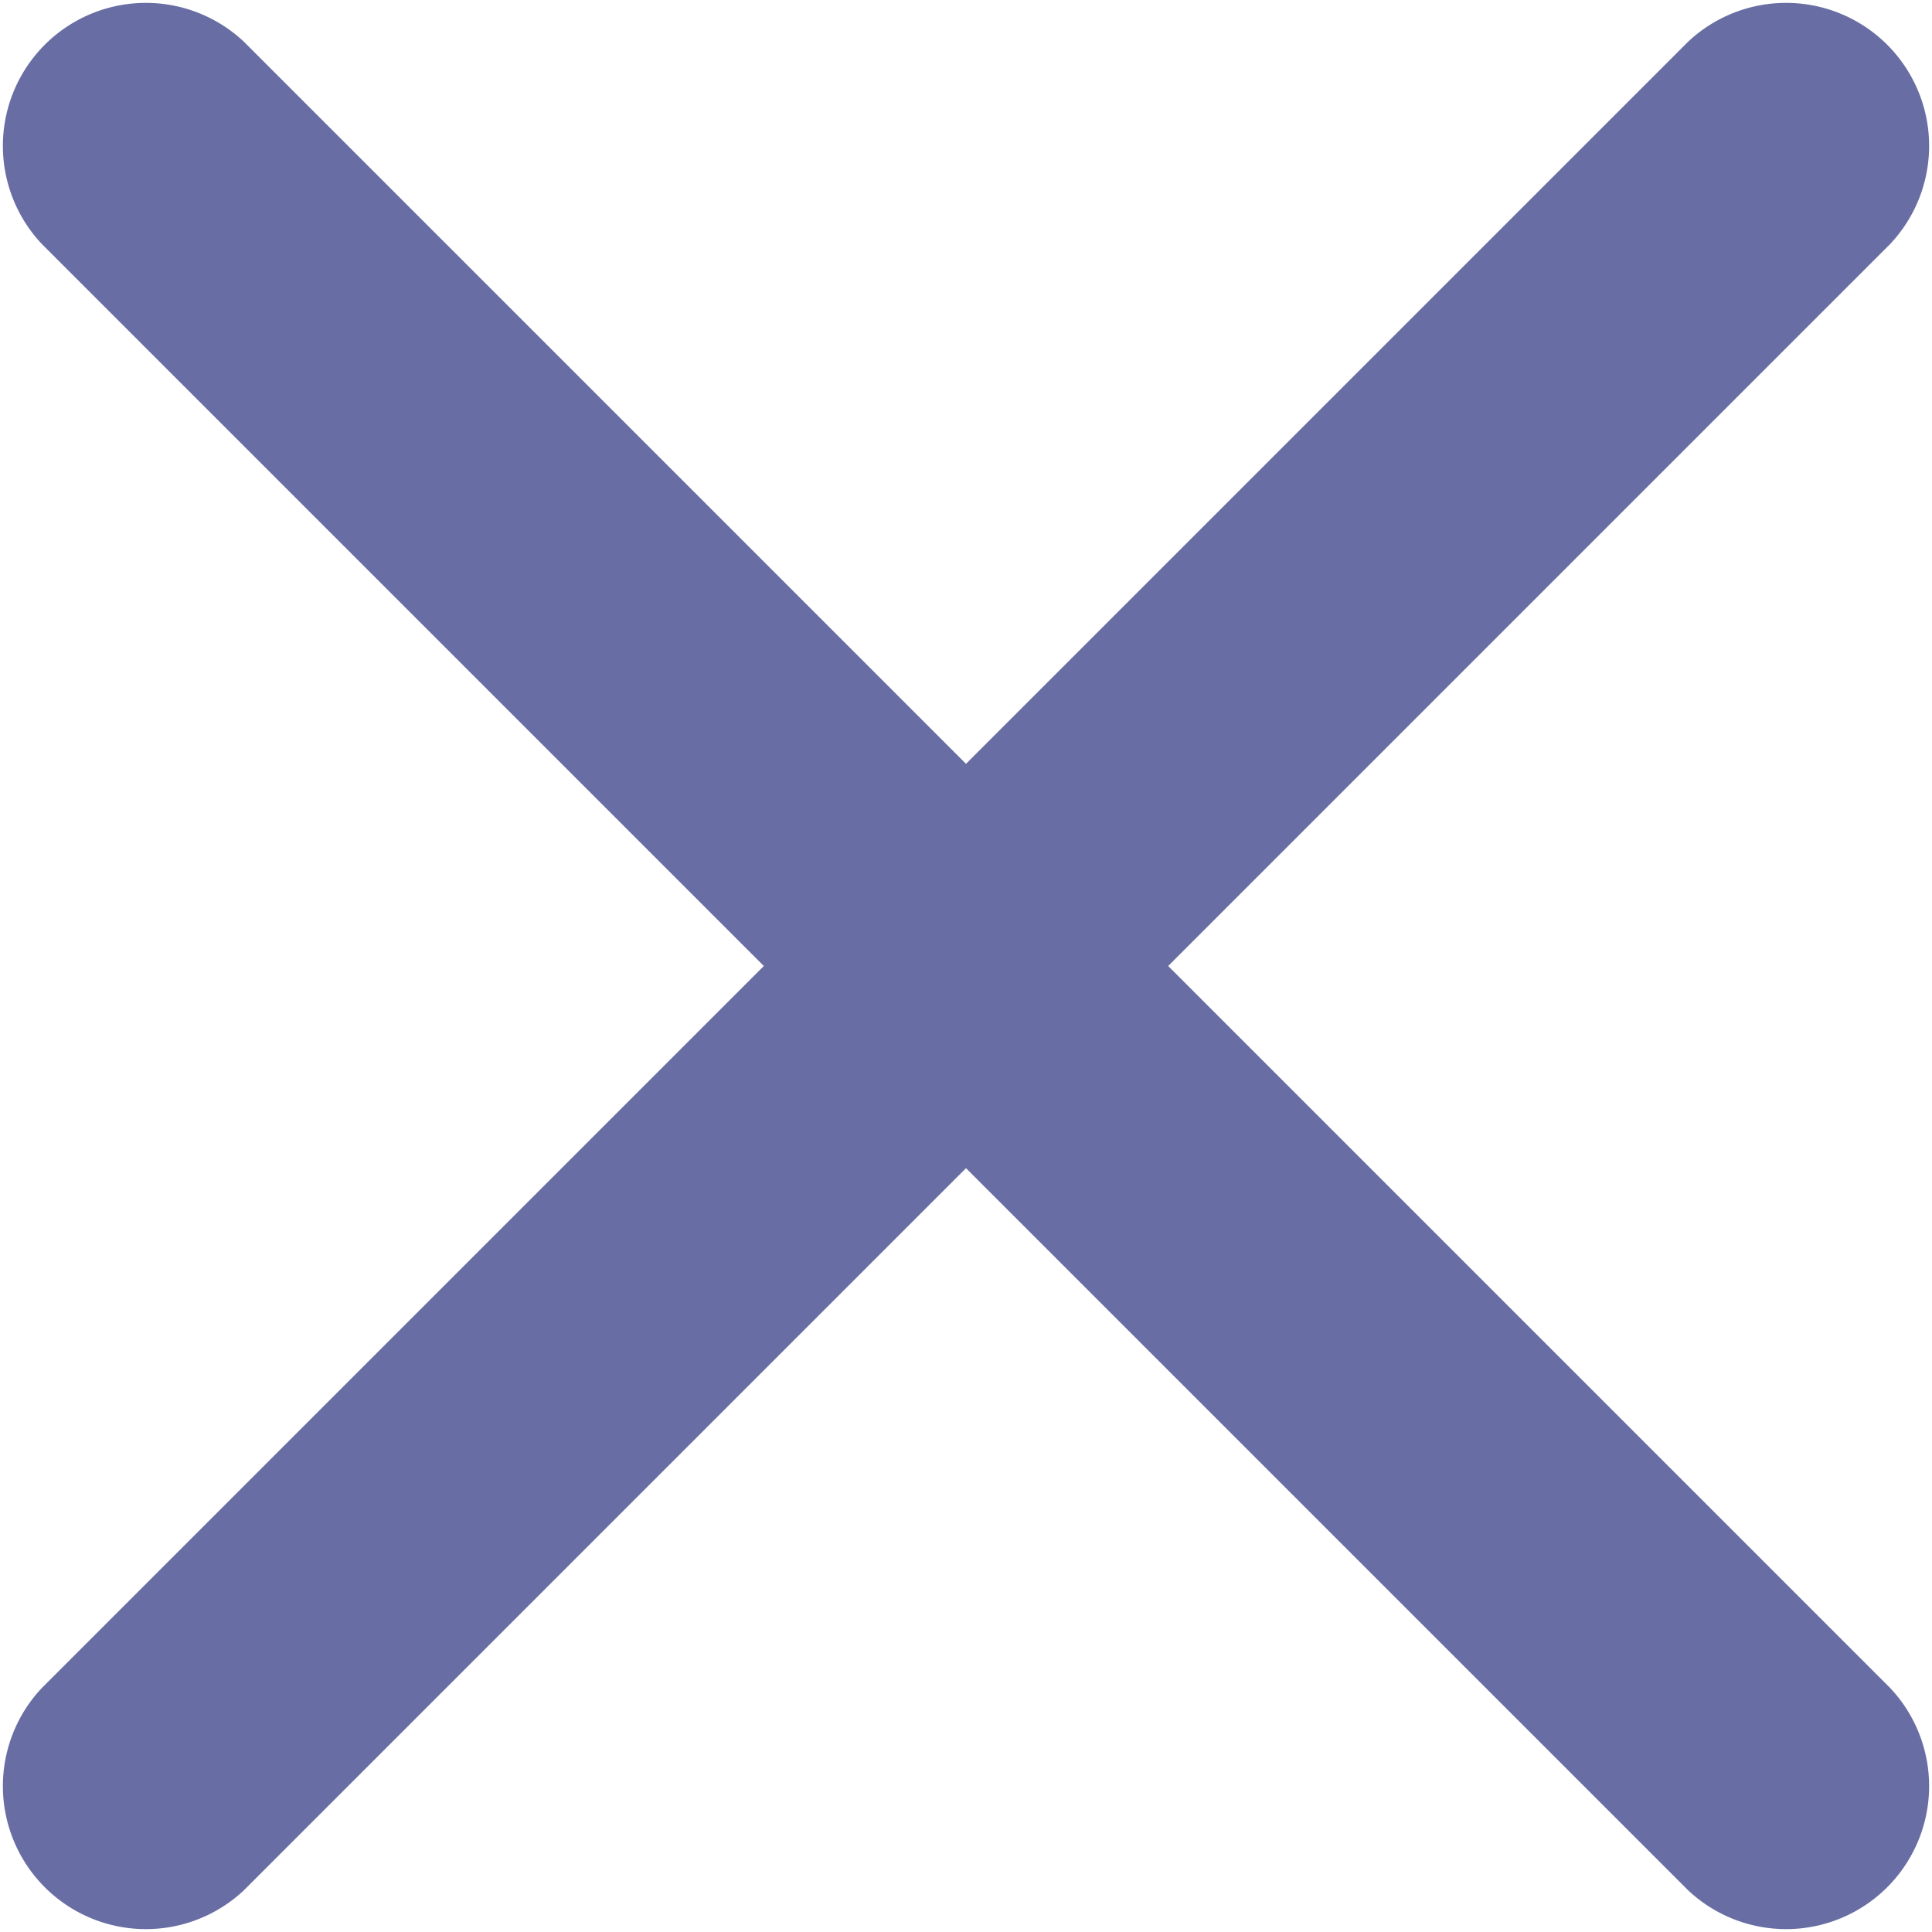 <svg xmlns="http://www.w3.org/2000/svg" viewBox="0 0 65.65 65.65"><defs><style>.cls-1{fill:#686ea3;}</style></defs><title>Close</title><g id="Layer_2" data-name="Layer 2"><g id="menuOntext"><path class="cls-1" d="M64.23,8.29,8.29,64.23a4.86,4.86,0,0,1-6.87-6.87L57.36,1.42a4.86,4.86,0,0,1,6.87,6.87Z"/><path class="cls-1" d="M1.42,8.29,57.36,64.23a4.86,4.86,0,0,0,6.87-6.87L8.29,1.42A4.86,4.86,0,0,0,1.42,8.29Z"/></g></g></svg>
